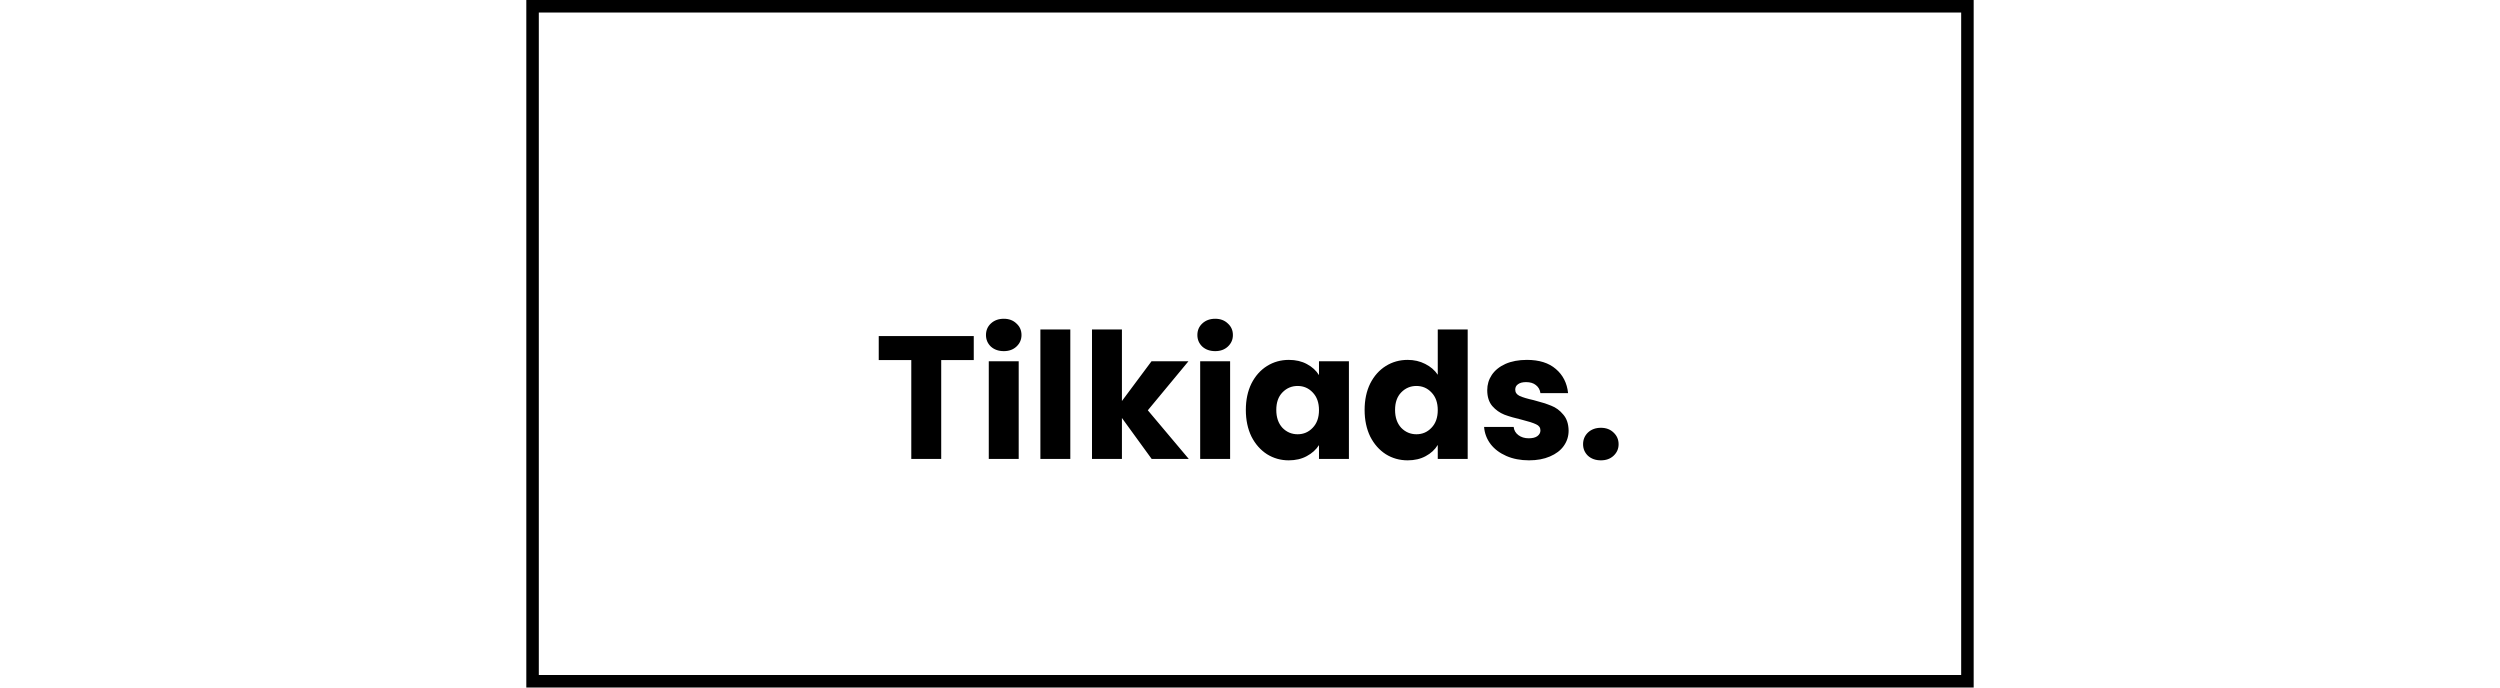 <svg width="200" height="55" viewBox="0 0 200 55" fill="none" xmlns="http://www.w3.org/2000/svg">
<g filter="url(#filter0_d_28_6)">
<path d="M77.901 22.887V24.805H75.297V32.715H72.903V24.805H70.299V22.887H77.901ZM80.306 24.091C79.886 24.091 79.541 23.97 79.27 23.727C79.009 23.475 78.878 23.167 78.878 22.803C78.878 22.43 79.009 22.122 79.27 21.879C79.541 21.627 79.886 21.501 80.306 21.501C80.717 21.501 81.053 21.627 81.314 21.879C81.585 22.122 81.72 22.43 81.72 22.803C81.72 23.167 81.585 23.475 81.314 23.727C81.053 23.97 80.717 24.091 80.306 24.091ZM81.496 24.903V32.715H79.102V24.903H81.496ZM85.625 22.355V32.715H83.231V22.355H85.625ZM92.134 32.715L89.754 29.439V32.715H87.36V22.355H89.754V28.081L92.12 24.903H95.074L91.826 28.823L95.102 32.715H92.134ZM97.219 24.091C96.799 24.091 96.453 23.97 96.183 23.727C95.921 23.475 95.79 23.167 95.79 22.803C95.79 22.43 95.921 22.122 96.183 21.879C96.453 21.627 96.799 21.501 97.219 21.501C97.629 21.501 97.965 21.627 98.227 21.879C98.497 22.122 98.632 22.43 98.632 22.803C98.632 23.167 98.497 23.475 98.227 23.727C97.965 23.97 97.629 24.091 97.219 24.091ZM98.409 24.903V32.715H96.014V24.903H98.409ZM99.667 28.795C99.667 27.992 99.817 27.288 100.115 26.681C100.423 26.074 100.839 25.608 101.361 25.281C101.884 24.954 102.467 24.791 103.111 24.791C103.662 24.791 104.143 24.903 104.553 25.127C104.973 25.351 105.295 25.645 105.519 26.009V24.903H107.913V32.715H105.519V31.609C105.286 31.973 104.959 32.267 104.539 32.491C104.129 32.715 103.648 32.827 103.097 32.827C102.463 32.827 101.884 32.663 101.361 32.337C100.839 32.001 100.423 31.529 100.115 30.923C99.817 30.307 99.667 29.598 99.667 28.795ZM105.519 28.809C105.519 28.212 105.351 27.74 105.015 27.395C104.689 27.049 104.287 26.877 103.811 26.877C103.335 26.877 102.929 27.049 102.593 27.395C102.267 27.731 102.103 28.198 102.103 28.795C102.103 29.392 102.267 29.868 102.593 30.223C102.929 30.568 103.335 30.741 103.811 30.741C104.287 30.741 104.689 30.568 105.015 30.223C105.351 29.878 105.519 29.406 105.519 28.809ZM109.169 28.795C109.169 27.992 109.319 27.288 109.617 26.681C109.925 26.074 110.341 25.608 110.863 25.281C111.386 24.954 111.969 24.791 112.613 24.791C113.127 24.791 113.593 24.898 114.013 25.113C114.443 25.328 114.779 25.617 115.021 25.981V22.355H117.415V32.715H115.021V31.595C114.797 31.968 114.475 32.267 114.055 32.491C113.645 32.715 113.164 32.827 112.613 32.827C111.969 32.827 111.386 32.663 110.863 32.337C110.341 32.001 109.925 31.529 109.617 30.923C109.319 30.307 109.169 29.598 109.169 28.795ZM115.021 28.809C115.021 28.212 114.853 27.74 114.517 27.395C114.191 27.049 113.789 26.877 113.313 26.877C112.837 26.877 112.431 27.049 112.095 27.395C111.769 27.731 111.605 28.198 111.605 28.795C111.605 29.392 111.769 29.868 112.095 30.223C112.431 30.568 112.837 30.741 113.313 30.741C113.789 30.741 114.191 30.568 114.517 30.223C114.853 29.878 115.021 29.406 115.021 28.809ZM122.325 32.827C121.644 32.827 121.037 32.71 120.505 32.477C119.973 32.243 119.553 31.926 119.245 31.525C118.937 31.114 118.765 30.657 118.727 30.153H121.093C121.121 30.424 121.247 30.643 121.471 30.811C121.695 30.979 121.971 31.063 122.297 31.063C122.596 31.063 122.825 31.007 122.983 30.895C123.151 30.773 123.235 30.619 123.235 30.433C123.235 30.209 123.119 30.046 122.885 29.943C122.652 29.831 122.274 29.709 121.751 29.579C121.191 29.448 120.725 29.313 120.351 29.173C119.978 29.023 119.656 28.795 119.385 28.487C119.115 28.169 118.979 27.745 118.979 27.213C118.979 26.765 119.101 26.359 119.343 25.995C119.595 25.622 119.959 25.328 120.435 25.113C120.921 24.898 121.495 24.791 122.157 24.791C123.137 24.791 123.907 25.034 124.467 25.519C125.037 26.004 125.363 26.648 125.447 27.451H123.235C123.198 27.18 123.077 26.965 122.871 26.807C122.675 26.648 122.414 26.569 122.087 26.569C121.807 26.569 121.593 26.625 121.443 26.737C121.294 26.84 121.219 26.984 121.219 27.171C121.219 27.395 121.336 27.563 121.569 27.675C121.812 27.787 122.185 27.899 122.689 28.011C123.268 28.16 123.739 28.309 124.103 28.459C124.467 28.599 124.785 28.832 125.055 29.159C125.335 29.476 125.48 29.905 125.489 30.447C125.489 30.904 125.359 31.315 125.097 31.679C124.845 32.033 124.477 32.313 123.991 32.519C123.515 32.724 122.96 32.827 122.325 32.827ZM128.074 32.827C127.654 32.827 127.309 32.706 127.038 32.463C126.777 32.211 126.646 31.903 126.646 31.539C126.646 31.166 126.777 30.853 127.038 30.601C127.309 30.349 127.654 30.223 128.074 30.223C128.485 30.223 128.821 30.349 129.082 30.601C129.353 30.853 129.488 31.166 129.488 31.539C129.488 31.903 129.353 32.211 129.082 32.463C128.821 32.706 128.485 32.827 128.074 32.827Z" fill="black"/>
</g>
<rect x="42.605" y="0.5" width="114.789" height="54" stroke="black"/>
<defs>
<filter id="filter0_d_28_6" x="66.299" y="21.501" width="67.189" height="19.326" filterUnits="userSpaceOnUse" color-interpolation-filters="sRGB">
<feFlood flood-opacity="0" result="BackgroundImageFix"/>
<feColorMatrix in="SourceAlpha" type="matrix" values="0 0 0 0 0 0 0 0 0 0 0 0 0 0 0 0 0 0 127 0" result="hardAlpha"/>
<feOffset dy="4"/>
<feGaussianBlur stdDeviation="2"/>
<feComposite in2="hardAlpha" operator="out"/>
<feColorMatrix type="matrix" values="0 0 0 0 0 0 0 0 0 0 0 0 0 0 0 0 0 0 0.25 0"/>
<feBlend mode="normal" in2="BackgroundImageFix" result="effect1_dropShadow_28_6"/>
<feBlend mode="normal" in="SourceGraphic" in2="effect1_dropShadow_28_6" result="shape"/>
</filter>
</defs>
</svg>
